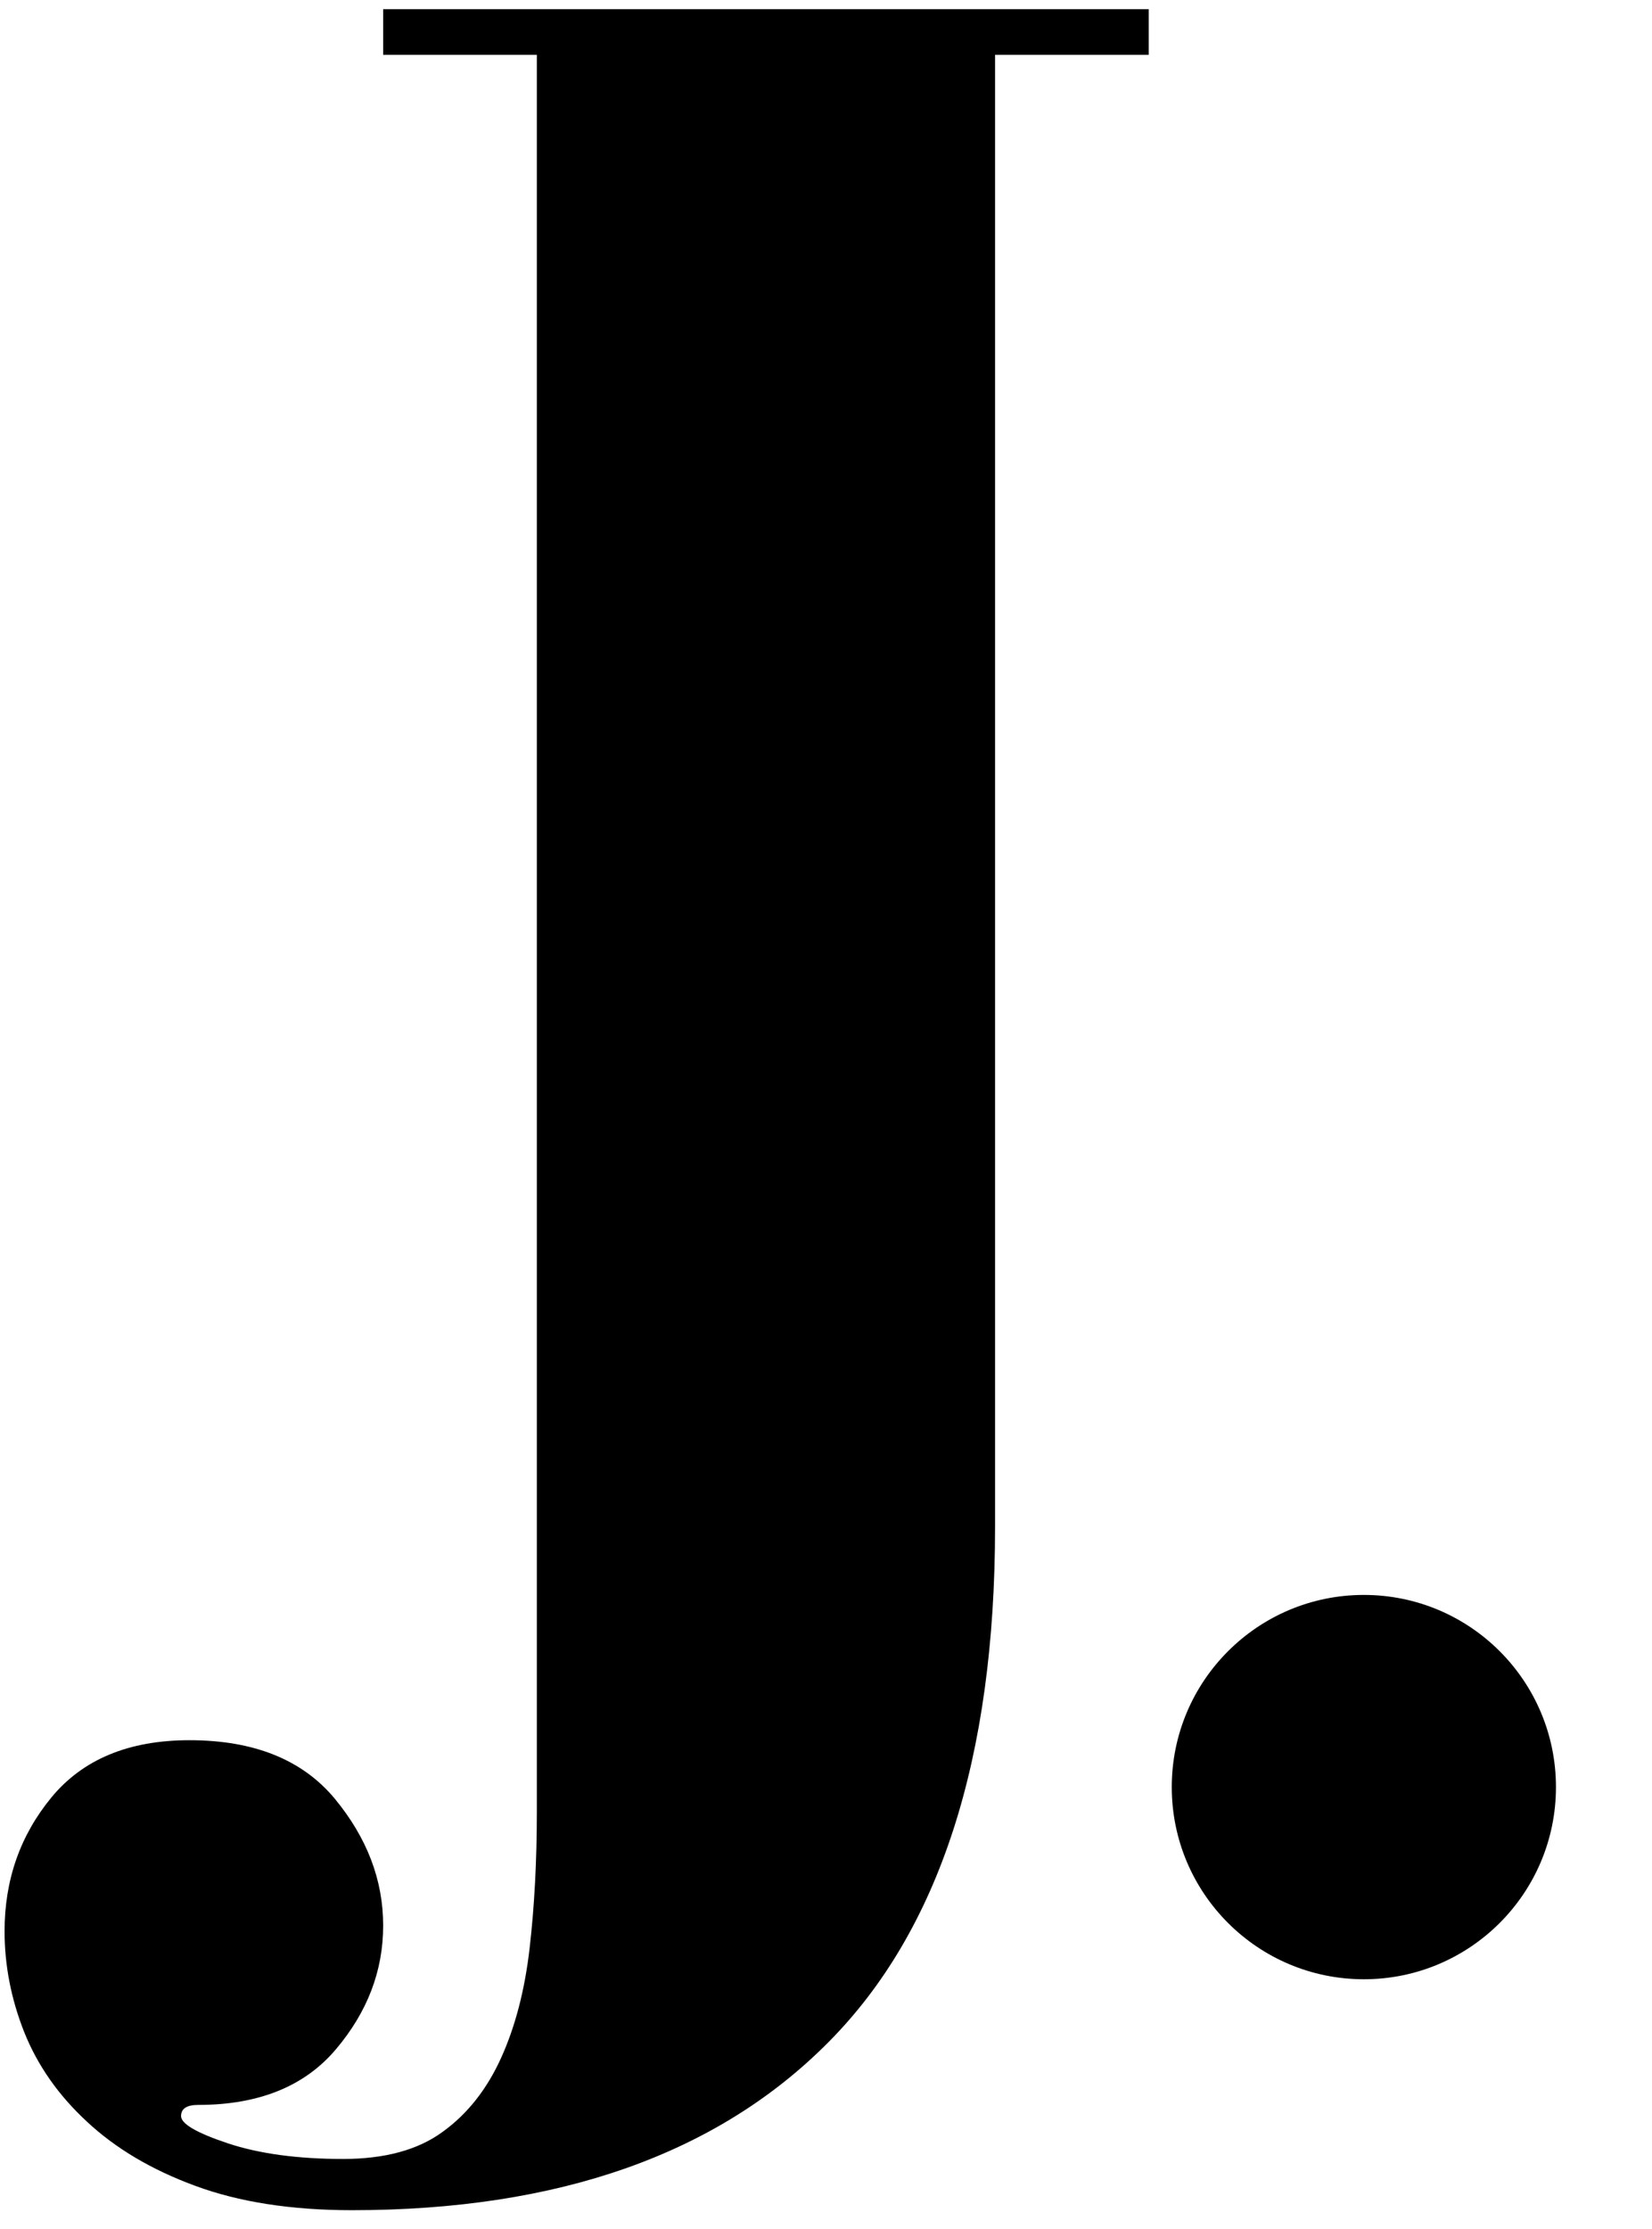 <svg xmlns="http://www.w3.org/2000/svg" fill="none" viewBox="0 0 86 116" height="116" width="86">
<circle fill="black" r="10" cy="93" cx="71"></circle>
<path fill="black" d="M59.801 0.477H19.947V2.852H27.947V94.268C27.947 96.841 27.822 99.206 27.572 101.372C27.322 103.549 26.827 105.456 26.092 107.081C25.353 108.716 24.342 110.003 23.051 110.935C21.77 111.878 20.04 112.352 17.863 112.352C15.499 112.352 13.499 112.081 11.863 111.539C10.238 110.997 9.426 110.523 9.426 110.122C9.426 109.732 9.723 109.539 10.322 109.539C13.473 109.539 15.863 108.57 17.488 106.643C19.124 104.711 19.947 102.565 19.947 100.206C19.947 97.831 19.103 95.633 17.426 93.602C15.743 91.576 13.223 90.56 9.863 90.56C6.707 90.56 4.311 91.555 2.676 93.539C1.051 95.513 0.238 97.831 0.238 100.497C0.238 102.273 0.577 104.023 1.259 105.747C1.952 107.482 3.04 109.039 4.53 110.414C6.014 111.799 7.889 112.914 10.155 113.747C12.431 114.591 15.155 115.018 18.322 115.018C29.082 115.018 37.353 112.102 43.134 106.268C48.91 100.451 51.801 91.513 51.801 79.456V2.852H59.801V0.477Z"></path>
</svg>
